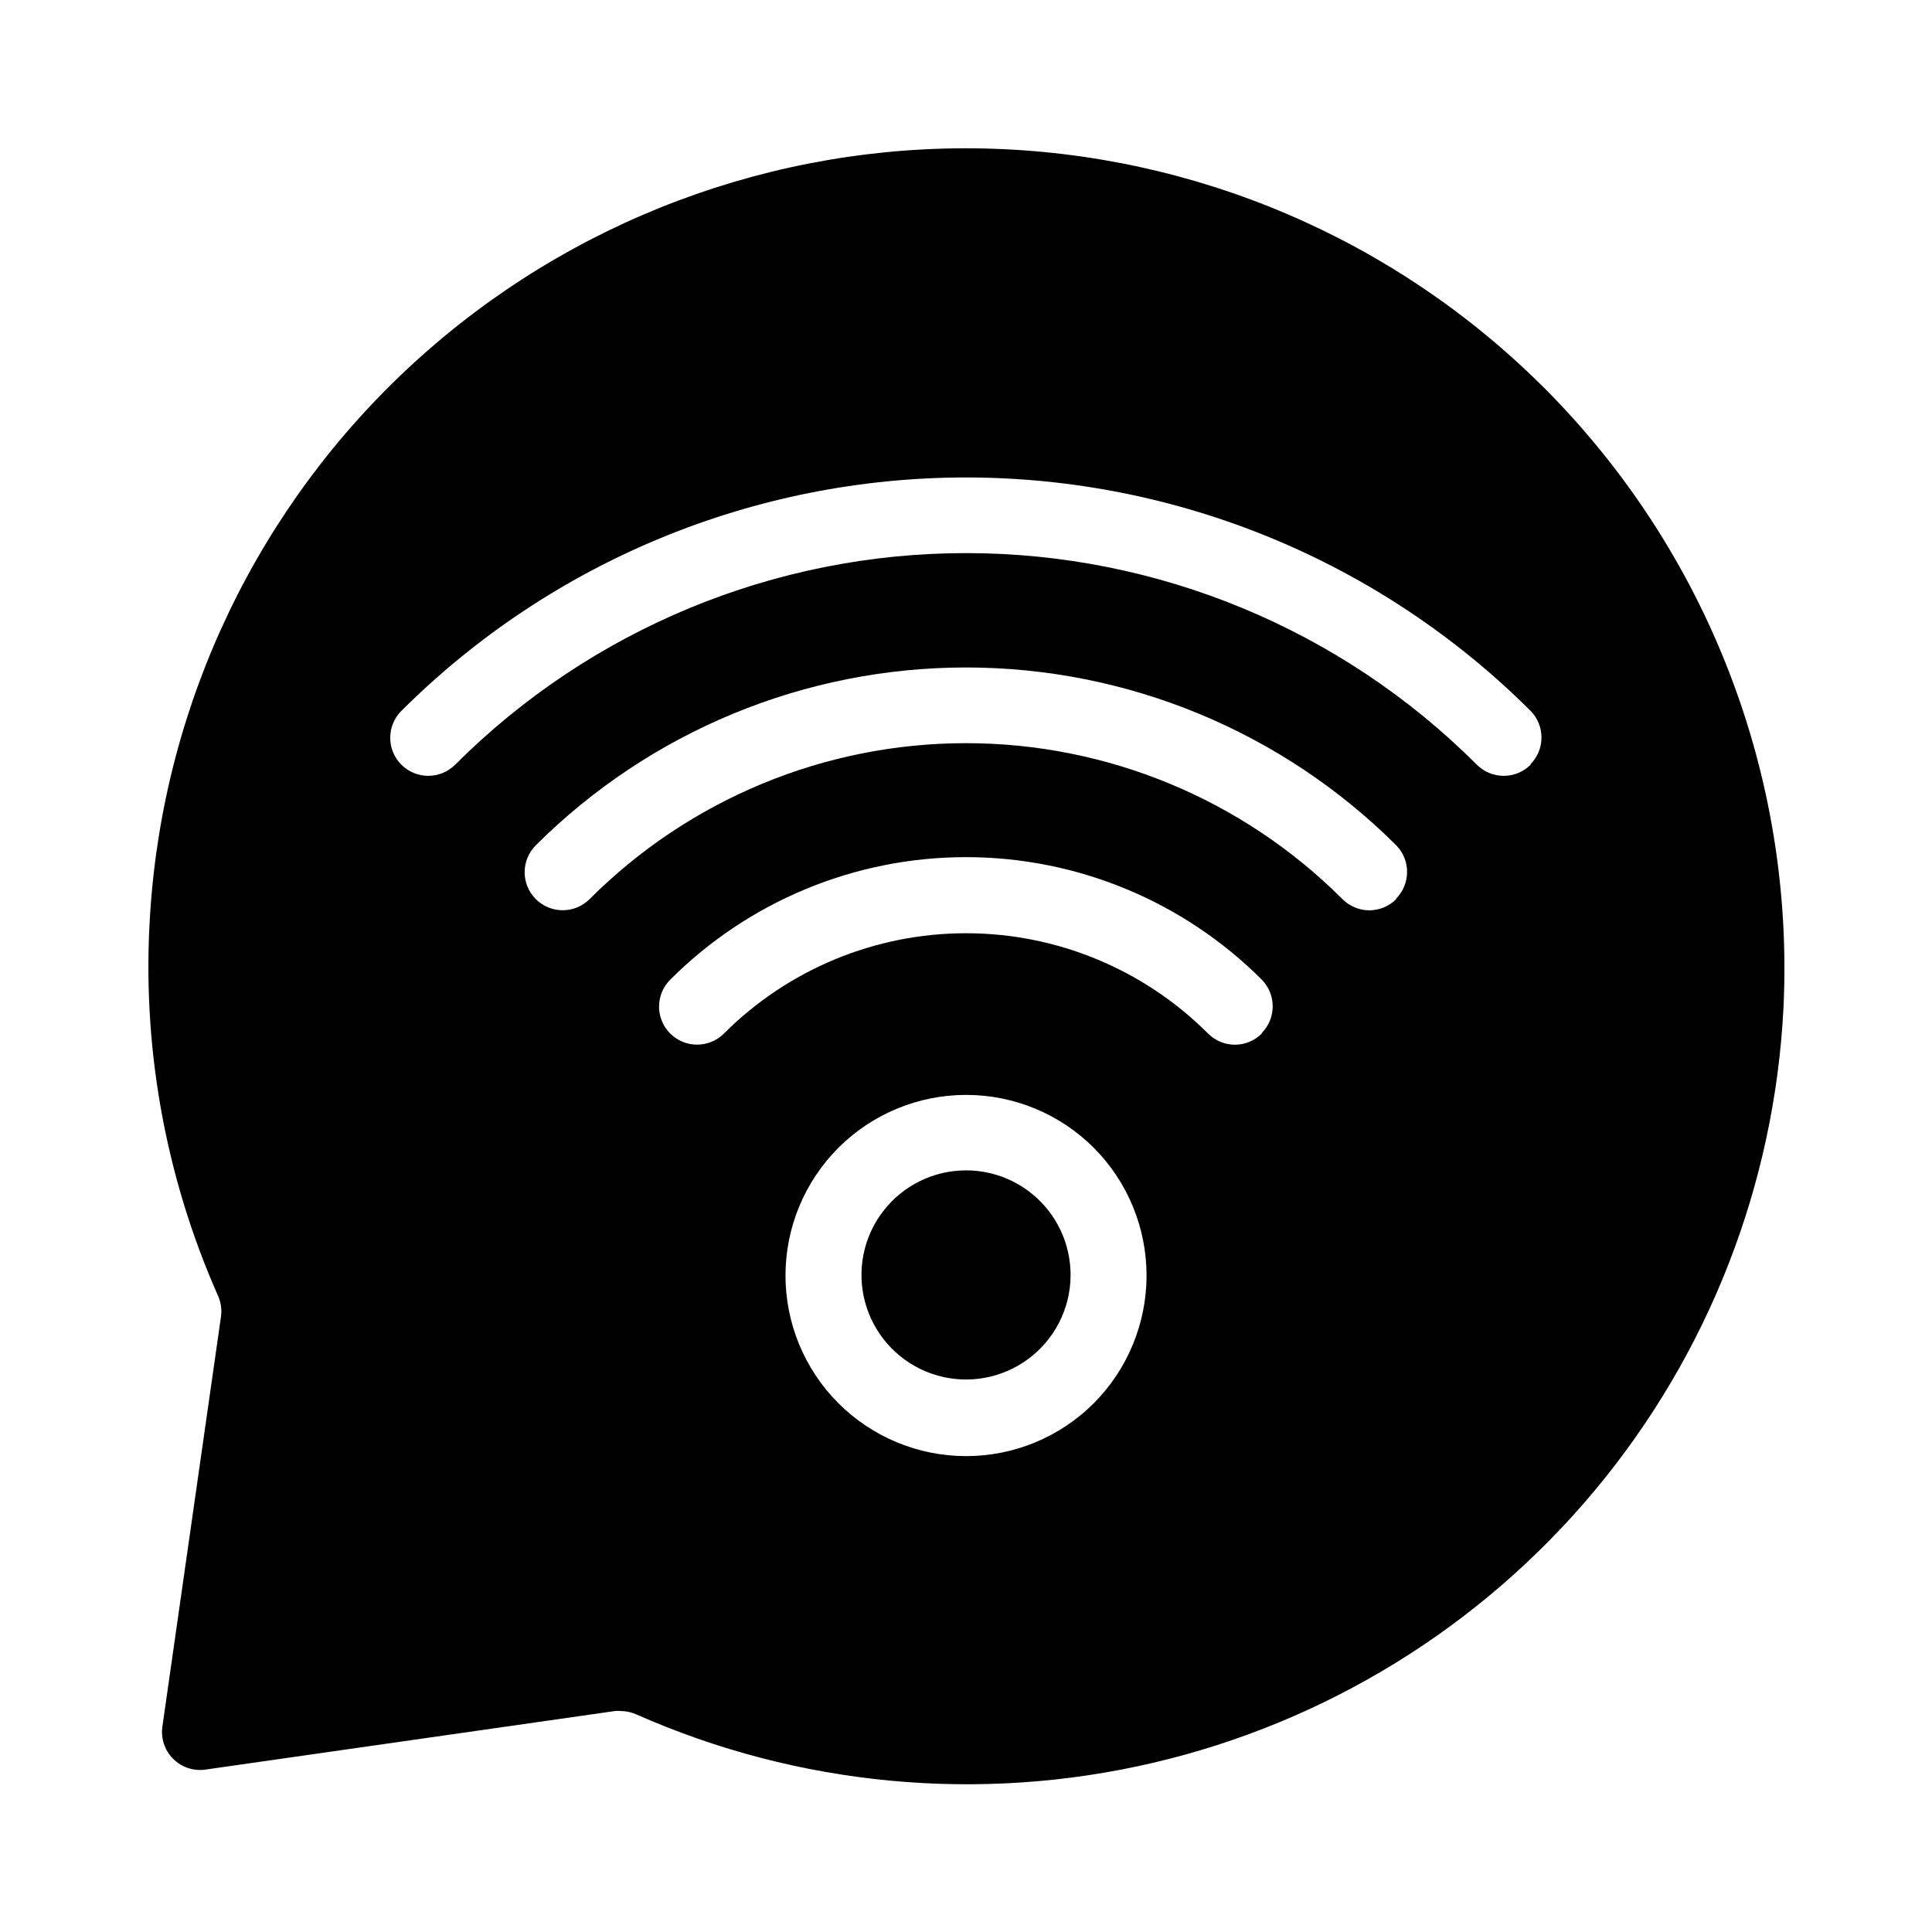<?xml version="1.0" encoding="UTF-8"?>
<!-- Uploaded to: SVG Find, www.svgrepo.com, Generator: SVG Find Mixer Tools -->
<svg fill="#000000" width="800px" height="800px" version="1.1" viewBox="144 144 512 512" xmlns="http://www.w3.org/2000/svg">
 <g>
  <path d="m553.21 246.79c-39.457-39.477-92.633-62.203-148.44-63.438-55.801-1.23-109.93 19.121-151.09 56.816-41.164 37.695-66.191 89.828-69.863 145.52-2.356 34.879 3.816 69.809 17.988 101.77 0.758 1.723 1.02 3.625 0.754 5.492l-15.516 108.57c-0.465 3.152 0.59 6.34 2.844 8.59 2.254 2.254 5.438 3.309 8.594 2.844l108.52-15.516c0.484-0.051 0.973-0.051 1.461 0 1.402 0.008 2.793 0.297 4.082 0.855 43.031 19.059 91.102 23.586 136.94 12.895 45.832-10.691 86.941-36.02 117.1-72.148 30.16-36.133 47.734-81.105 50.062-128.11 1.438-30.266-3.465-60.5-14.387-88.766-10.922-28.266-27.625-53.938-49.043-75.375zm-119.35 269.09c-8.98 8.973-21.152 14.008-33.844 14.004-12.691 0-24.863-5.047-33.836-14.02-8.973-8.977-14.016-21.148-14.016-33.84 0-12.691 5.043-24.863 14.016-33.84 8.973-8.977 21.145-14.02 33.836-14.023 12.691-0.004 24.863 5.035 33.844 14.008 8.957 8.988 13.988 21.164 13.988 33.855 0 12.691-5.031 24.867-13.988 33.855zm44.535-97.992c-1.895 1.906-4.469 2.977-7.152 2.973-2.668-0.012-5.223-1.078-7.106-2.973-17.008-17.012-40.078-26.57-64.133-26.57-24.059 0-47.129 9.559-64.137 26.57-3.938 3.938-10.32 3.938-14.258 0s-3.938-10.32 0-14.258c20.789-20.797 48.988-32.48 78.395-32.48 29.402 0 57.605 11.684 78.391 32.48 3.84 3.918 3.84 10.191 0 14.109zm35.621-35.621v0.004c-1.895 1.902-4.469 2.973-7.156 2.973-2.668-0.012-5.223-1.082-7.102-2.973-26.457-26.461-62.34-41.324-99.754-41.324-37.418 0-73.301 14.863-99.754 41.324-3.938 3.938-10.324 3.938-14.258 0-3.938-3.938-3.938-10.32 0-14.258 30.266-30.184 71.266-47.129 114.01-47.129 42.742 0 83.742 16.945 114.01 47.129 3.84 3.918 3.84 10.188 0 14.105zm35.621-35.621-0.004 0.004c-1.891 1.895-4.453 2.957-7.129 2.957-2.672 0-5.238-1.062-7.129-2.957-35.902-35.902-84.598-56.074-135.37-56.074-50.777 0-99.473 20.172-135.38 56.074-3.938 3.938-10.32 3.938-14.258 0s-3.938-10.32 0-14.258c39.723-39.613 93.531-61.859 149.63-61.859 56.098 0 109.91 22.246 149.63 61.859 3.84 3.918 3.84 10.188 0 14.105z"/>
  <path d="m400 454.16c-8.617 0.004-16.738 4.016-21.98 10.852-5.242 6.836-7.008 15.719-4.773 24.039 2.231 8.32 8.207 15.129 16.164 18.426 7.961 3.293 17 2.699 24.457-1.613 7.461-4.309 12.492-11.84 13.613-20.383 1.121-8.539-1.789-17.117-7.883-23.207-5.195-5.199-12.25-8.121-19.598-8.113z"/>
 </g>
</svg>